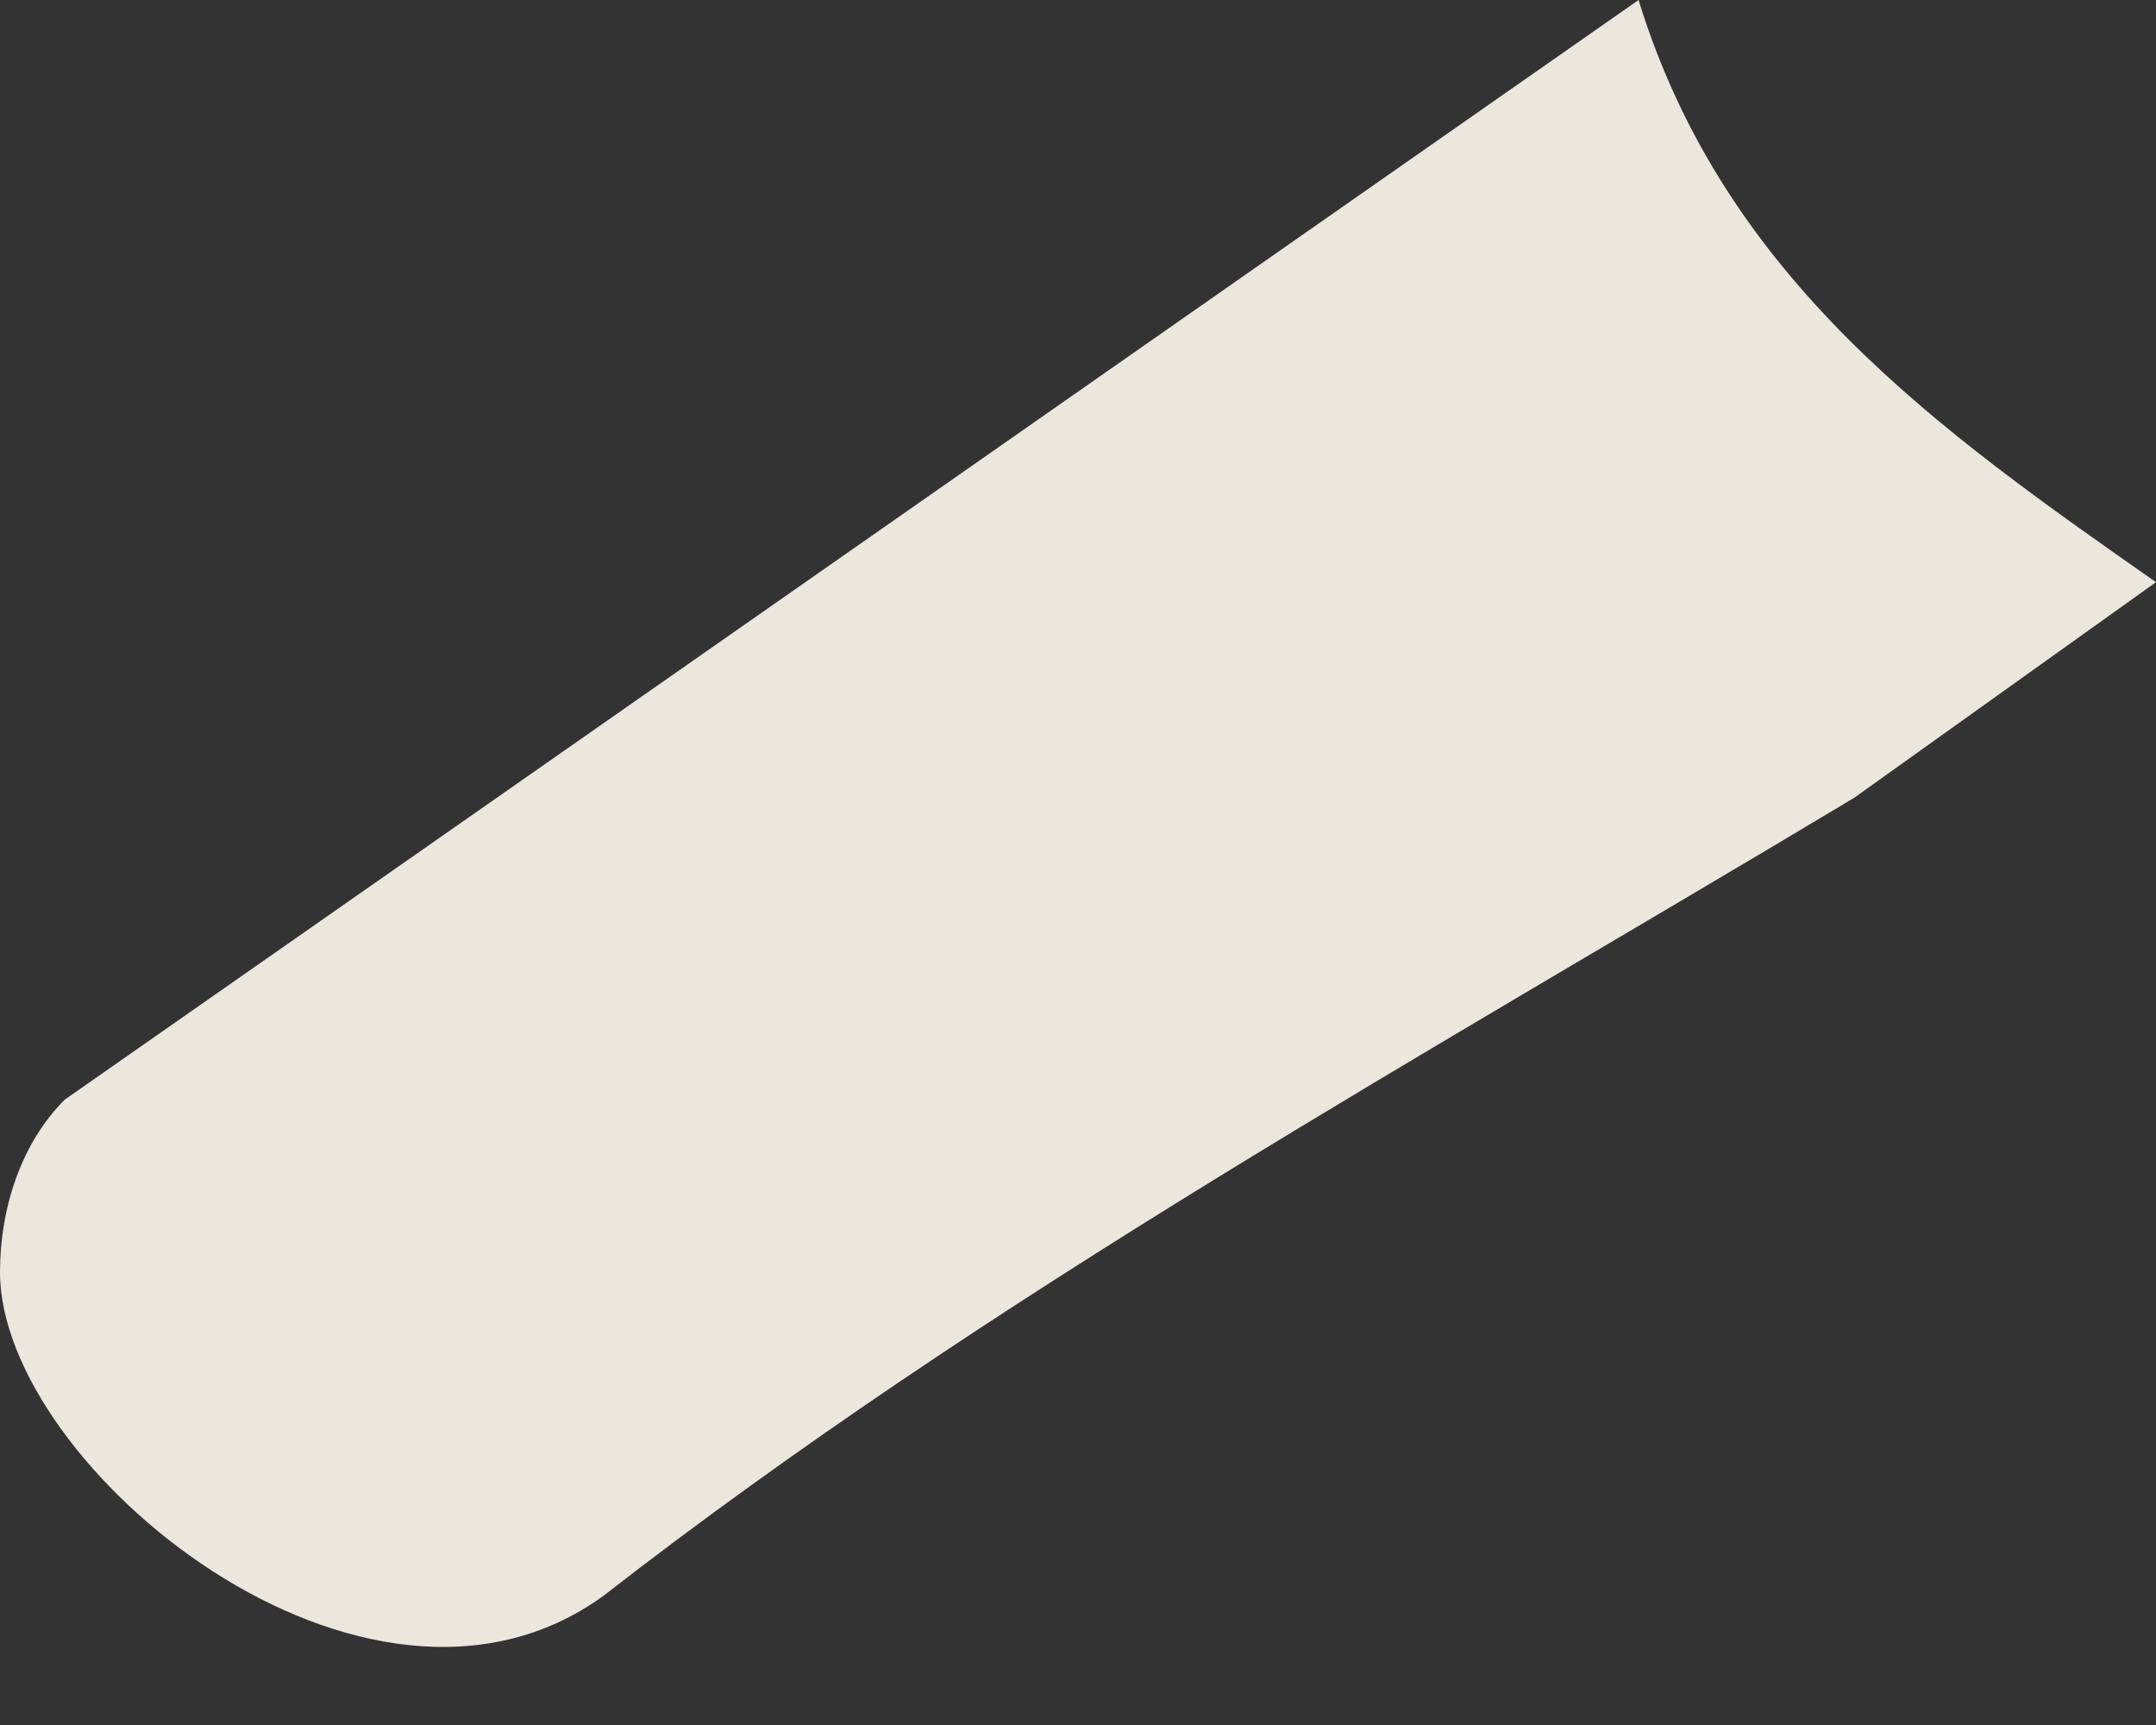 <svg width="10" height="8" fill="none" xmlns="http://www.w3.org/2000/svg"><rect width="100%" height="100%" fill="#333333" stroke="none"/><path opacity=".9" d="M7.6 0C8 1.3 9 2 10 2.7l-1.4 1c-2 1.2-4 2.3-5.8 3.7C1.7 8.2 0 6.8 0 5.9c0-.3.1-.6.3-.8L7.6 0Z" fill="#FFFAF1"/></svg>